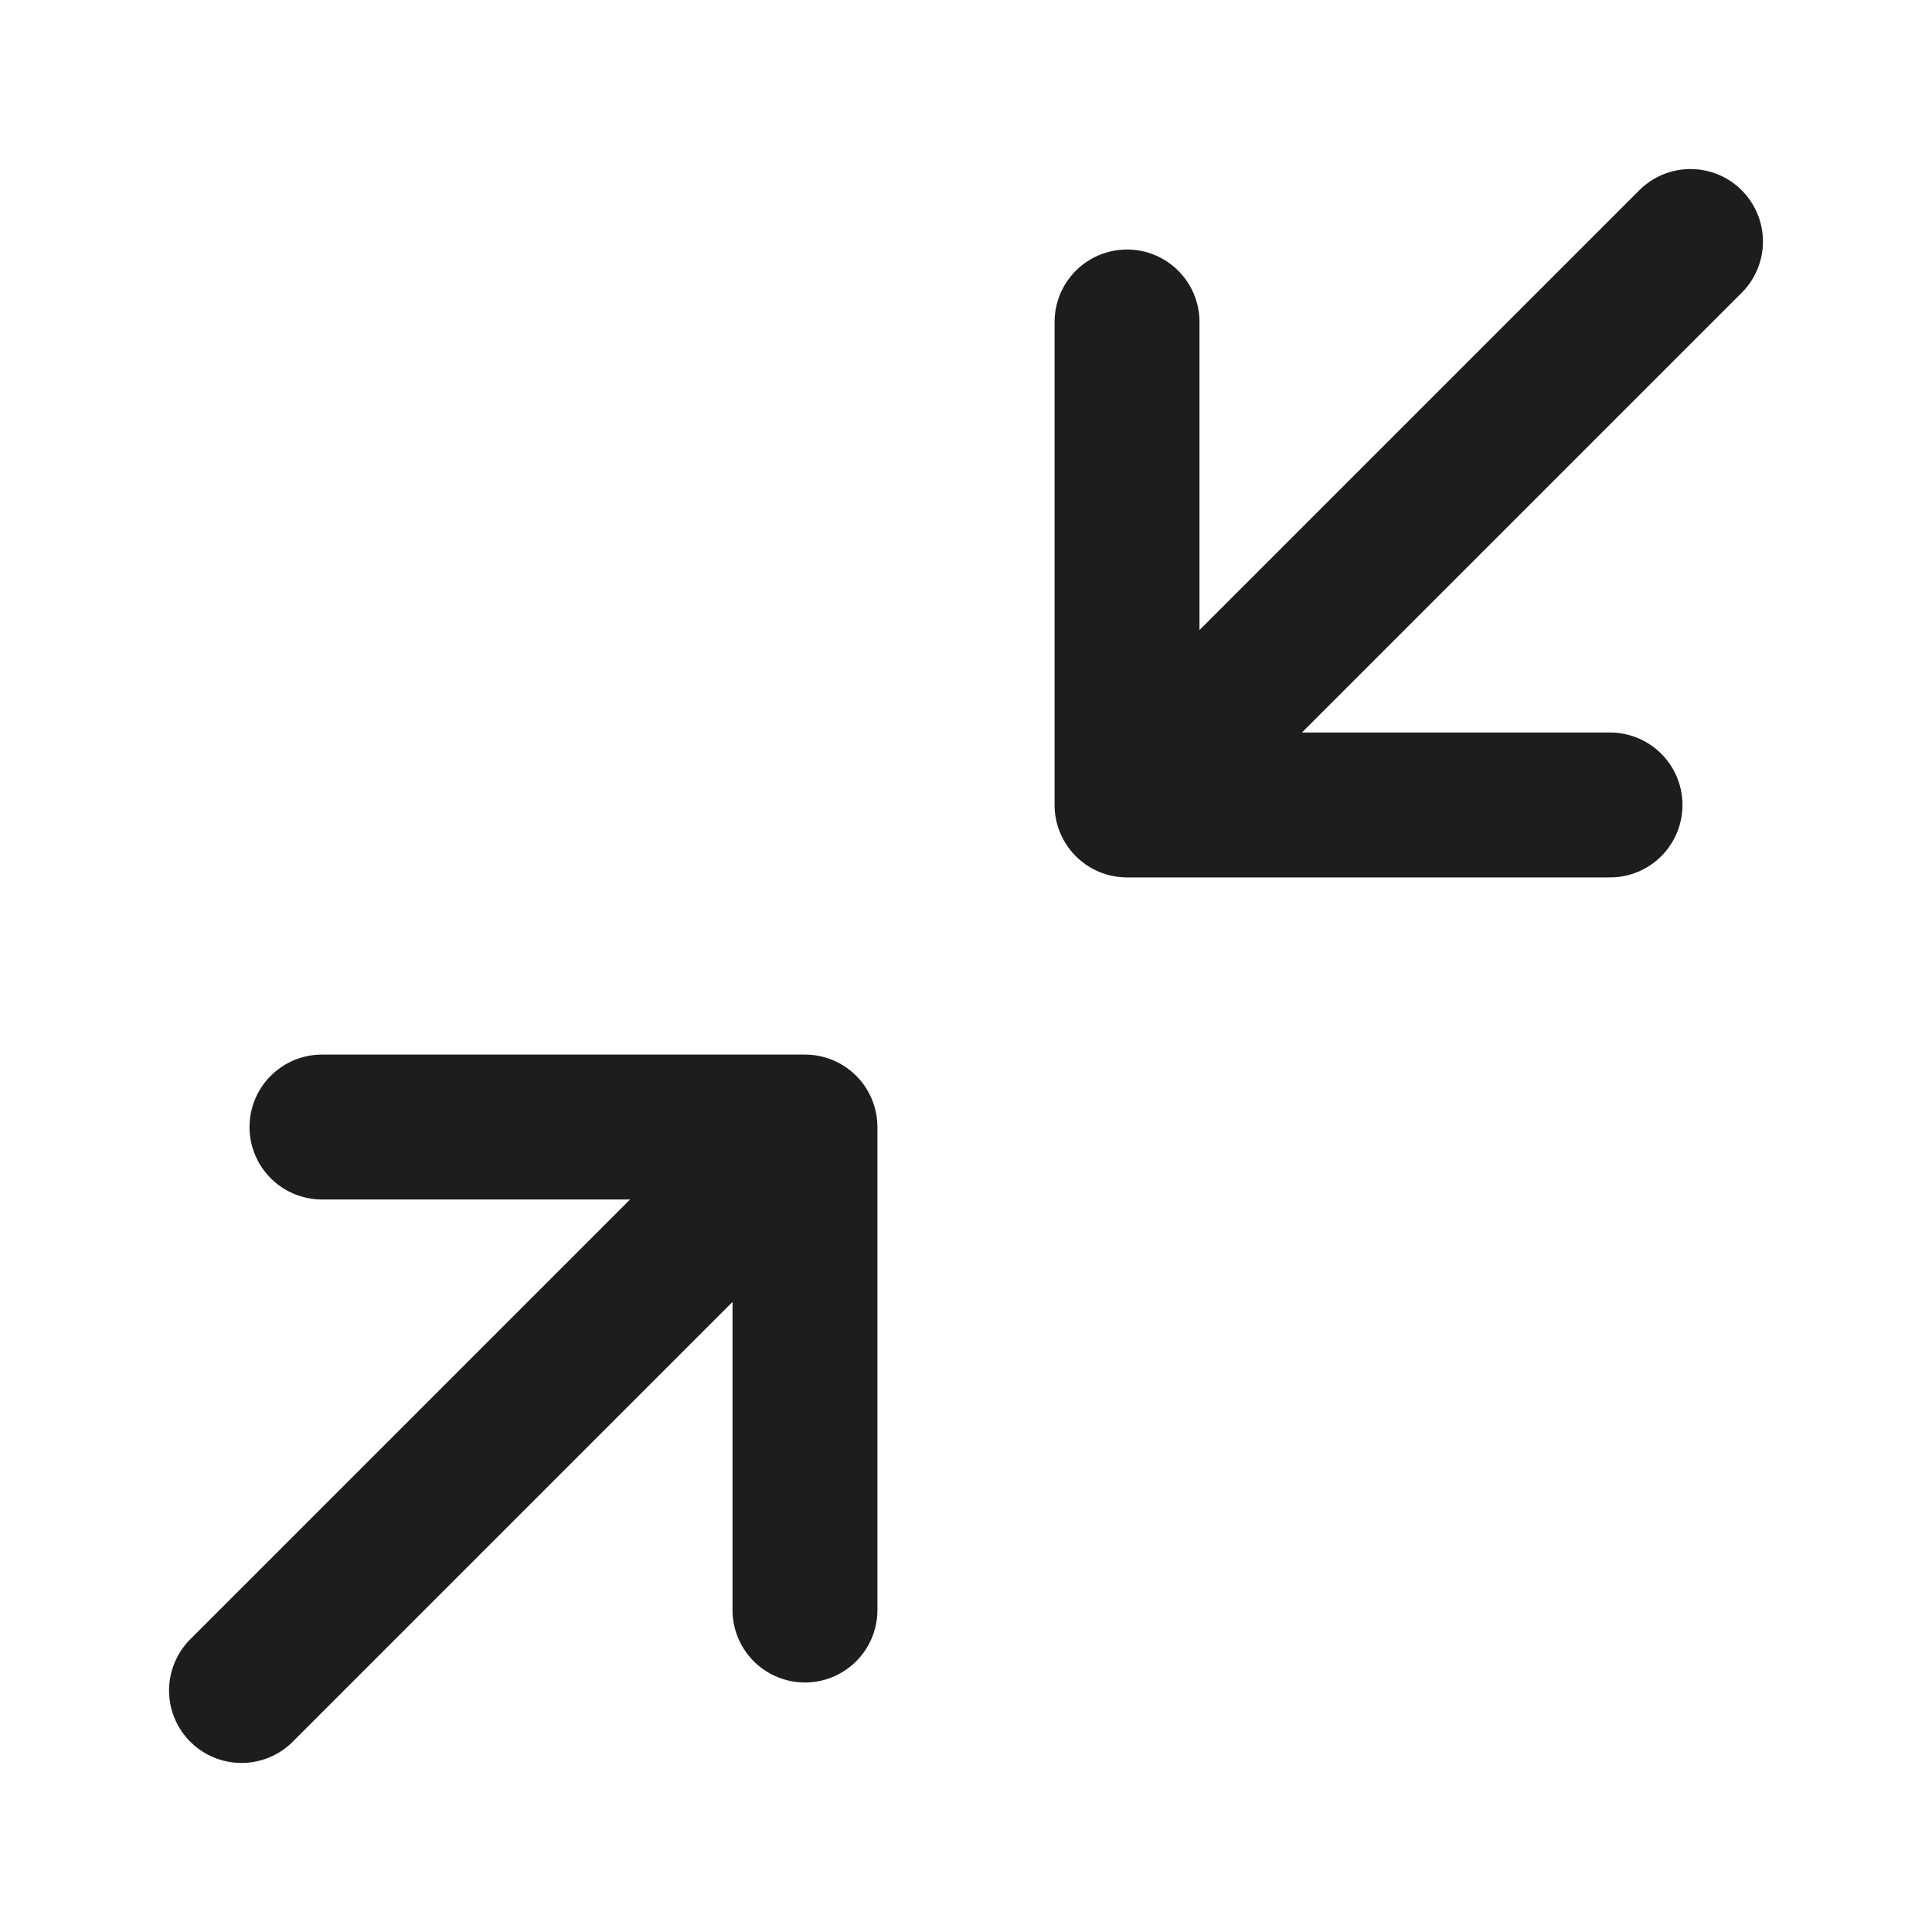 <svg width="20" height="20" viewBox="0 0 20 20" fill="none" xmlns="http://www.w3.org/2000/svg">
<path d="M3.333 11.667H8.333M8.333 11.667V16.667M8.333 11.667L2.5 17.5M16.667 8.333H11.667M11.667 8.333V3.333M11.667 8.333L17.5 2.5" stroke="#1D1D1D" stroke-width="1.5" stroke-linecap="round" stroke-linejoin="round"/>
</svg>